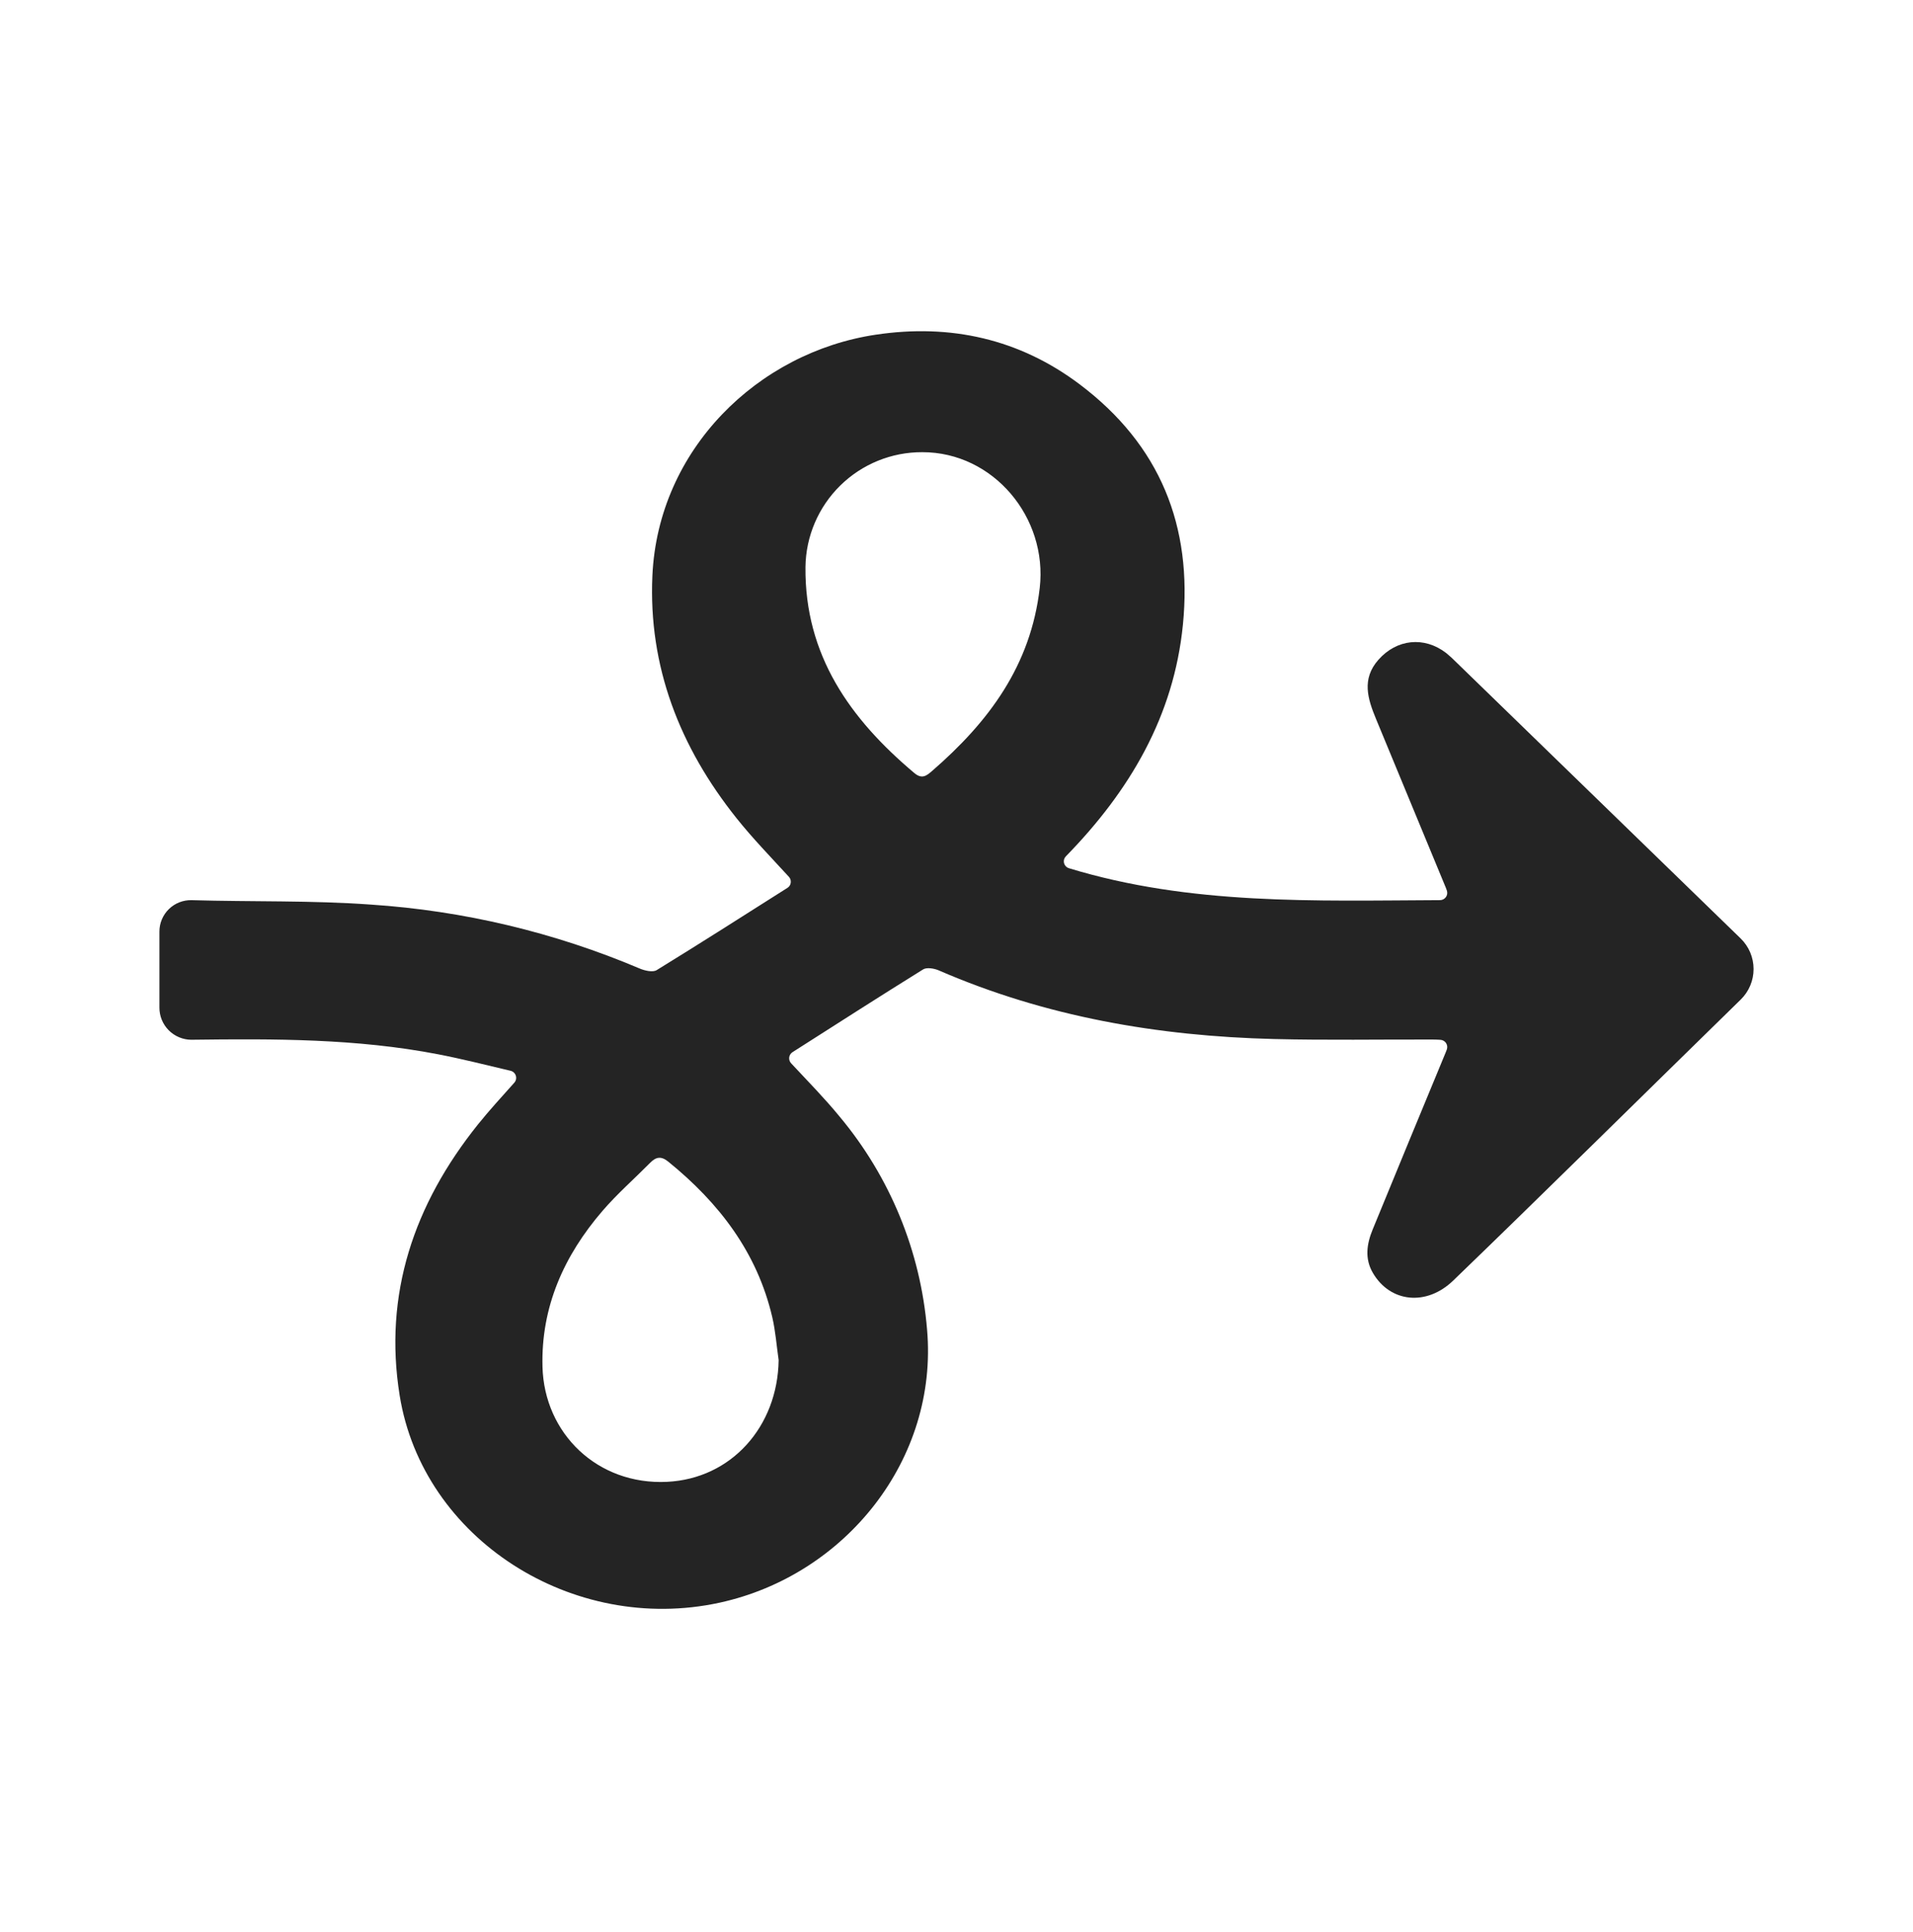 <svg width="104" height="105" viewBox="0 0 104 105" fill="none" xmlns="http://www.w3.org/2000/svg">
<g clip-path="url(#clip0_1_2)">
<path d="M94.63 51.002C94.852 51.218 95.029 51.476 95.15 51.761C95.27 52.046 95.333 52.352 95.333 52.662C95.334 52.972 95.272 53.278 95.152 53.563C95.032 53.849 94.856 54.107 94.635 54.323C89.78 59.063 83.469 65.295 78.998 69.6C77.551 70.993 75.583 70.794 74.638 69.182C74.181 68.403 74.303 67.602 74.625 66.819C75.944 63.607 77.268 60.397 78.598 57.189C78.618 57.14 78.637 57.09 78.656 57.037C78.677 56.979 78.684 56.917 78.676 56.857C78.669 56.796 78.647 56.738 78.614 56.687C78.58 56.636 78.535 56.593 78.482 56.563C78.429 56.532 78.369 56.515 78.308 56.511C78.165 56.503 78.03 56.496 77.894 56.496C75.015 56.488 72.135 56.539 69.258 56.468C62.95 56.312 56.831 55.253 51.034 52.737C50.786 52.629 50.38 52.563 50.186 52.684C47.81 54.16 45.457 55.669 43.085 57.182C43.036 57.213 42.995 57.254 42.964 57.303C42.932 57.352 42.913 57.407 42.905 57.465C42.898 57.522 42.903 57.58 42.92 57.636C42.938 57.691 42.968 57.741 43.007 57.784C43.913 58.757 44.827 59.684 45.646 60.684C48.386 63.96 50.047 68.003 50.4 72.259C51.016 79.297 45.976 85.608 39.121 87.101C31.143 88.838 22.984 83.645 21.728 75.841C20.843 70.343 22.499 65.453 25.99 61.103C26.591 60.354 27.244 59.645 27.96 58.841C28.006 58.79 28.037 58.728 28.052 58.662C28.066 58.595 28.063 58.525 28.043 58.46C28.022 58.395 27.985 58.336 27.935 58.289C27.886 58.243 27.824 58.21 27.758 58.194C26.406 57.874 25.122 57.55 23.822 57.298C19.399 56.442 14.914 56.45 10.431 56.507C10.421 56.507 10.411 56.507 10.4 56.508C10.171 56.506 9.945 56.46 9.734 56.371C9.523 56.282 9.331 56.153 9.17 55.99C9.009 55.827 8.882 55.634 8.795 55.422C8.709 55.209 8.665 54.982 8.667 54.753V50.633C8.666 50.404 8.711 50.178 8.8 49.967C8.889 49.756 9.019 49.565 9.183 49.405C9.347 49.246 9.541 49.12 9.754 49.037C9.967 48.954 10.195 48.915 10.423 48.921L10.447 48.922C13.687 49.016 16.94 48.928 20.169 49.162C25.198 49.495 30.135 50.669 34.776 52.636C35.05 52.754 35.489 52.853 35.696 52.726C38.08 51.261 40.438 49.756 42.809 48.253C42.858 48.222 42.899 48.181 42.931 48.133C42.962 48.084 42.982 48.03 42.989 47.972C42.997 47.915 42.992 47.857 42.975 47.802C42.958 47.747 42.929 47.697 42.89 47.654C41.913 46.587 40.926 45.573 40.049 44.476C36.95 40.6 35.245 36.216 35.467 31.291C35.777 24.417 41.212 19.146 47.608 18.19C51.689 17.579 55.43 18.434 58.68 20.875C63.081 24.18 64.837 28.607 64.31 33.942C63.818 38.916 61.426 42.975 57.951 46.534L57.947 46.537C57.901 46.585 57.867 46.644 57.849 46.709C57.832 46.773 57.831 46.841 57.847 46.906C57.864 46.971 57.897 47.031 57.943 47.079C57.988 47.128 58.046 47.164 58.11 47.184C64.726 49.202 71.475 48.95 78.287 48.92C78.349 48.92 78.41 48.905 78.465 48.877C78.52 48.848 78.568 48.807 78.605 48.757C78.641 48.707 78.665 48.648 78.675 48.587C78.684 48.526 78.679 48.463 78.66 48.404C78.643 48.35 78.624 48.298 78.603 48.247C77.341 45.189 76.077 42.133 74.809 39.077C74.358 37.986 74.01 36.907 74.936 35.858C75.933 34.73 77.427 34.569 78.623 35.491C78.816 35.65 79.001 35.818 79.176 35.997L94.63 51.002ZM42.331 73.918C42.219 73.141 42.162 72.351 41.985 71.588C41.165 68.067 39.092 65.371 36.33 63.132C35.943 62.818 35.664 62.872 35.346 63.194C34.484 64.066 33.555 64.879 32.757 65.805C30.663 68.235 29.405 71.029 29.493 74.287C29.59 77.907 32.484 80.718 36.266 80.533C39.767 80.361 42.277 77.524 42.331 73.918ZM50.139 24.575C48.472 24.568 46.869 25.219 45.68 26.388C44.49 27.557 43.811 29.148 43.789 30.815C43.744 35.603 46.216 39.08 49.712 42.016C50.135 42.371 50.39 42.145 50.687 41.887C53.751 39.23 56.039 36.175 56.525 31.95C56.964 28.13 54.006 24.569 50.139 24.575Z" fill="#242424"/>
</g>
<defs>
<clipPath id="clip0_1_2">
<rect width="86.667" height="69.436" fill="white" transform="translate(8.667 18)"/>
</clipPath>
</defs>
</svg>

